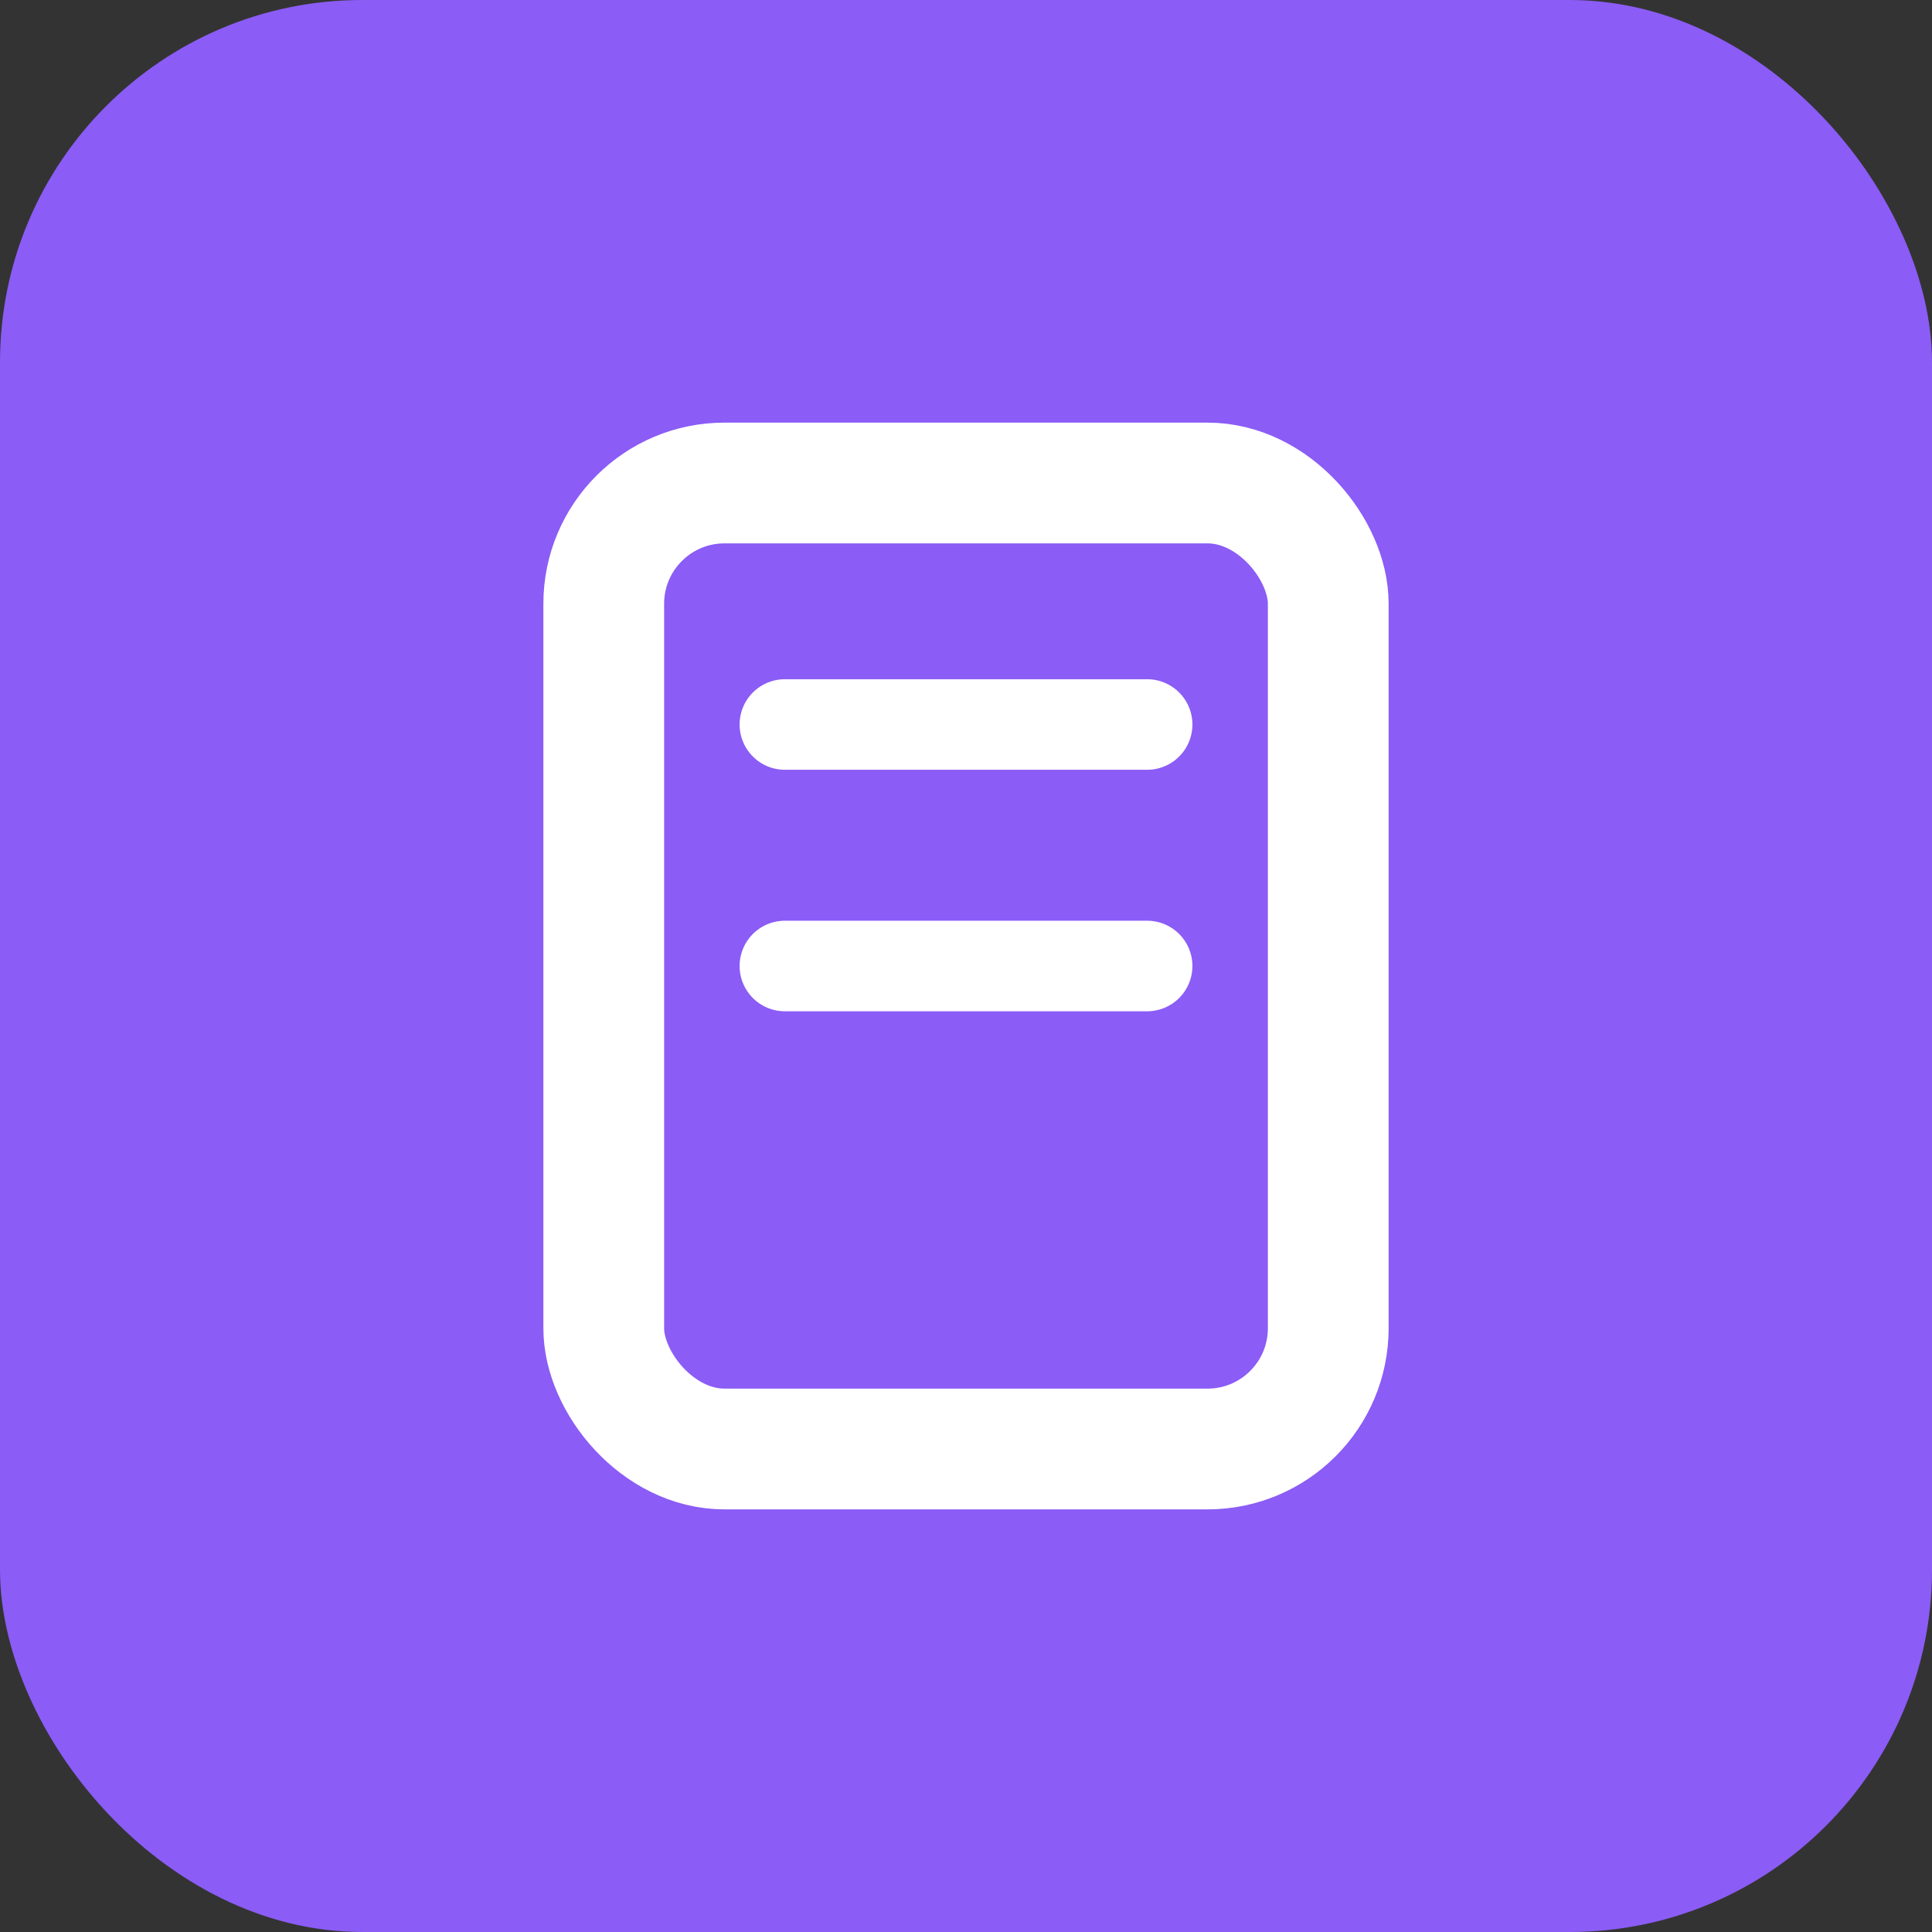 <svg width="32" height="32" viewBox="0 0 32 32" fill="none" xmlns="http://www.w3.org/2000/svg">
  <rect x="0" y="0" width="32" height="32" fill="#333333" stroke="none"/>
  <rect width="32" height="32" rx="6" fill="#8b5cf6"/>
  <rect x="10" y="8" width="12" height="16" rx="2" stroke="white" stroke-width="2" fill="none"/>
  <line x1="13" y1="12" x2="19" y2="12" stroke="white" stroke-width="1.5" stroke-linecap="round"/>
  <line x1="13" y1="16" x2="19" y2="16" stroke="white" stroke-width="1.5" stroke-linecap="round"/>
</svg>

